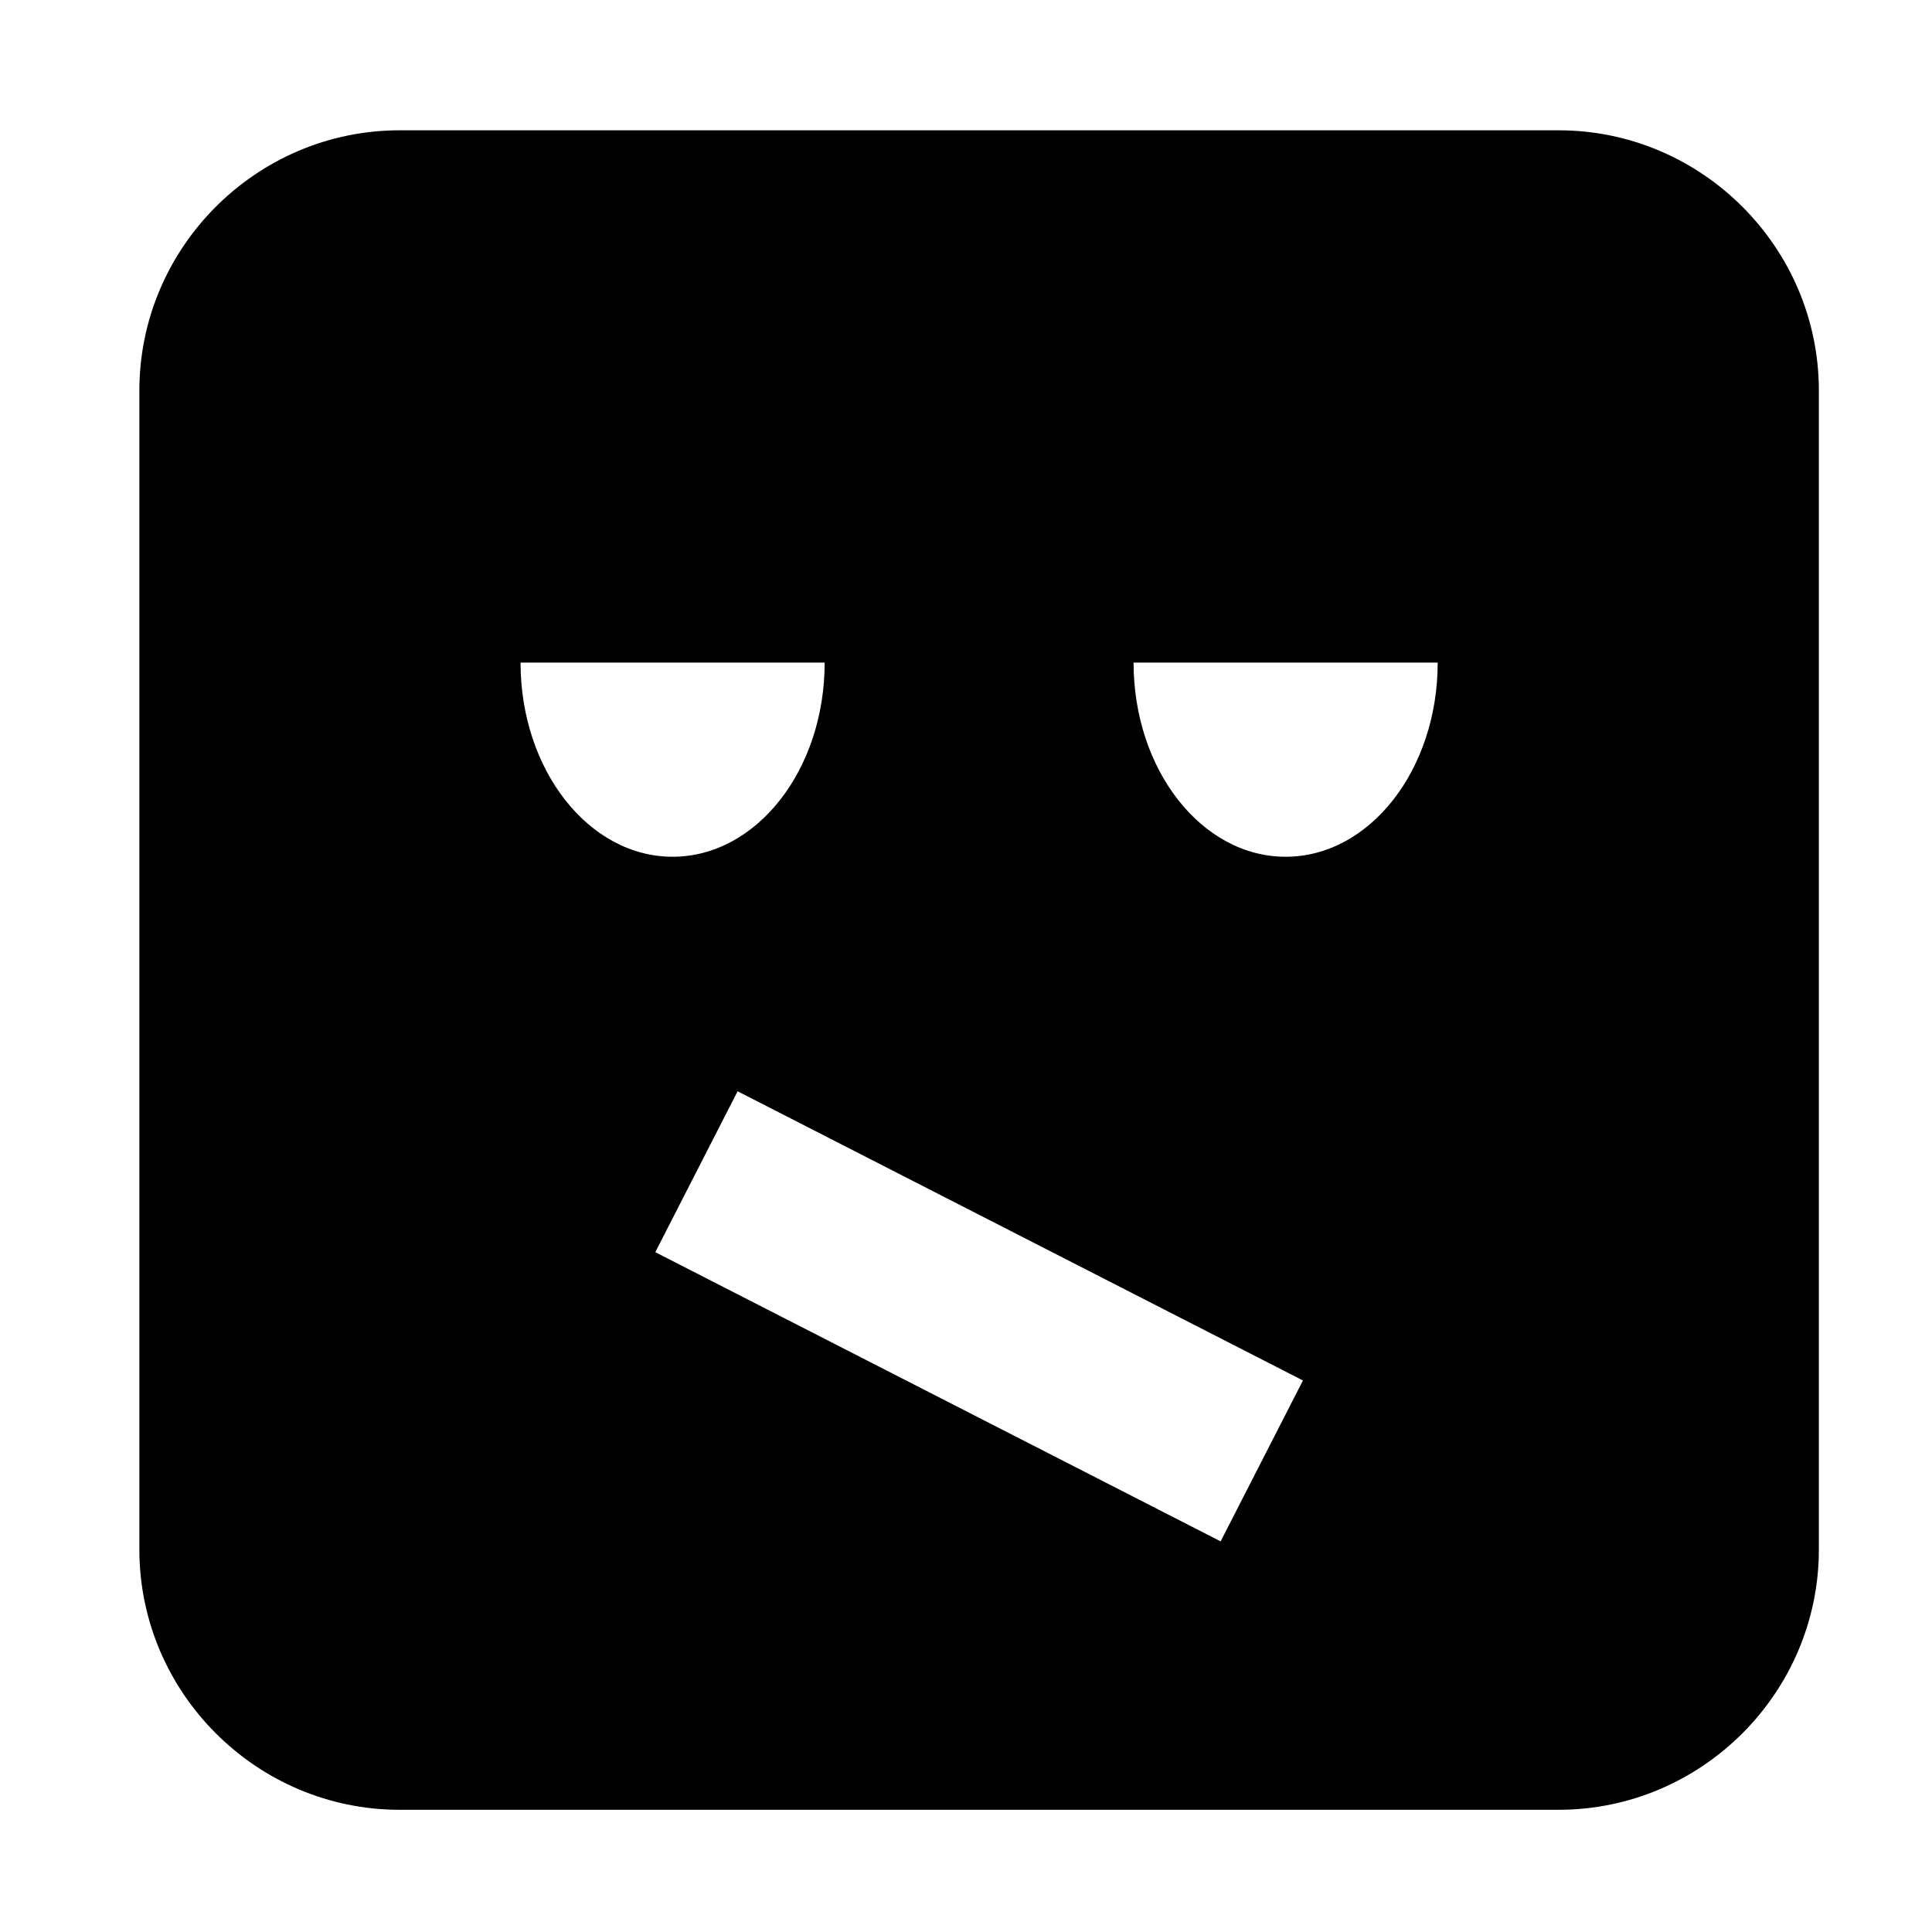 <?xml version="1.0" encoding="UTF-8"?>
<!-- Uploaded to: SVG Repo, www.svgrepo.com, Generator: SVG Repo Mixer Tools -->
<svg fill="#000000" width="800px" height="800px" version="1.1" viewBox="144 144 512 512" xmlns="http://www.w3.org/2000/svg">
 <path d="m557.04 178.53h-307.13c-37.938 0-68.977 31.039-68.977 68.977v307.13c0 37.938 31.039 68.977 68.977 68.977h307.13c37.938 0 68.977-31.039 68.977-68.977v-307.13c0-37.938-31.039-68.977-68.977-68.977zm-275.09 141.06h80.594c0 28.418-18.043 51.457-40.297 51.457-22.258 0-40.297-23.035-40.297-51.457zm185.53 232.89-149.82-76.641 21.812-42.641 149.82 76.641zm17.227-181.43c-22.258 0-40.301-23.039-40.301-51.457h80.598c0 28.422-18.043 51.457-40.297 51.457z"/>
</svg>